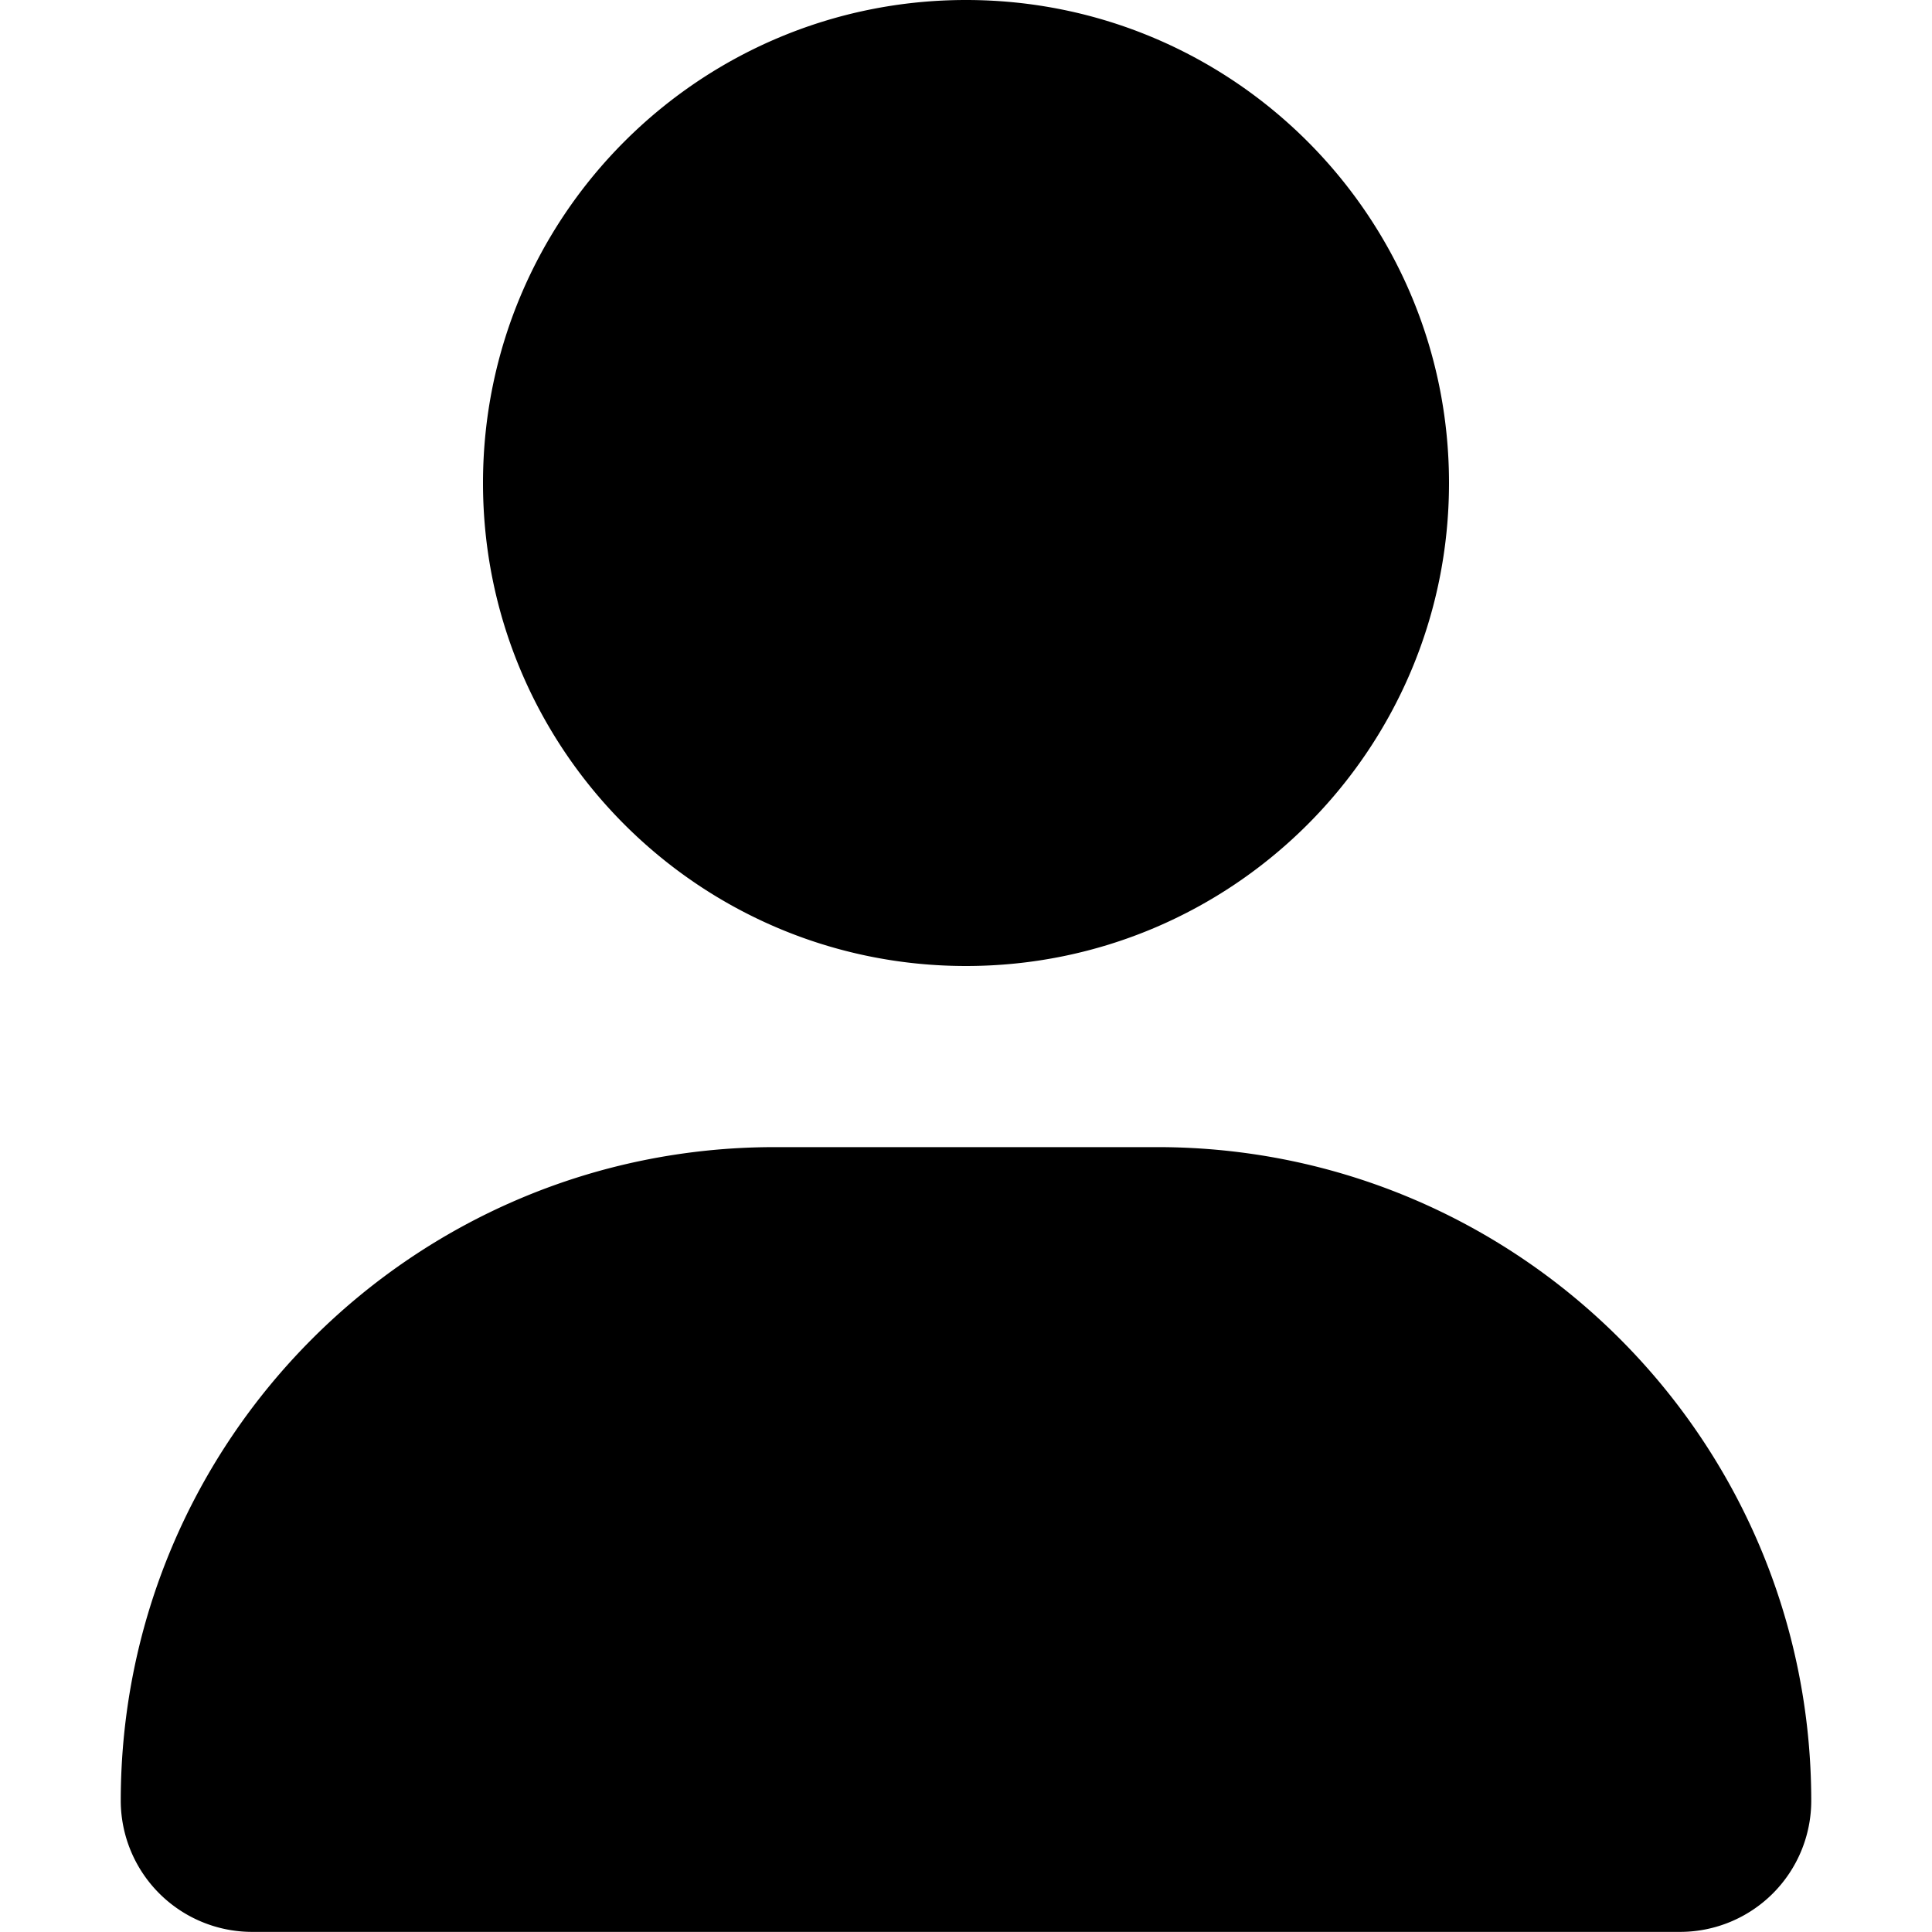 <svg viewBox="0 0 512 512" xmlns="http://www.w3.org/2000/svg" xml:space="preserve" style="fill-rule:evenodd;clip-rule:evenodd;stroke-linejoin:round;stroke-miterlimit:2">
  <path d="M256 256c70.7 0 128-57.31 128-128S326.7 0 256 0 128 57.31 128 128s57.3 128 128 128Zm50.7 48H205.3C109.61 304 32 381.6 32 477.3a34.83 34.83 0 0 0 34.66 34.67H445.4a34.77 34.77 0 0 0 34.6-34.6v-.07c0-95.7-77.6-173.3-173.3-173.3Z" style="fill-rule:nonzero"/>
</svg>